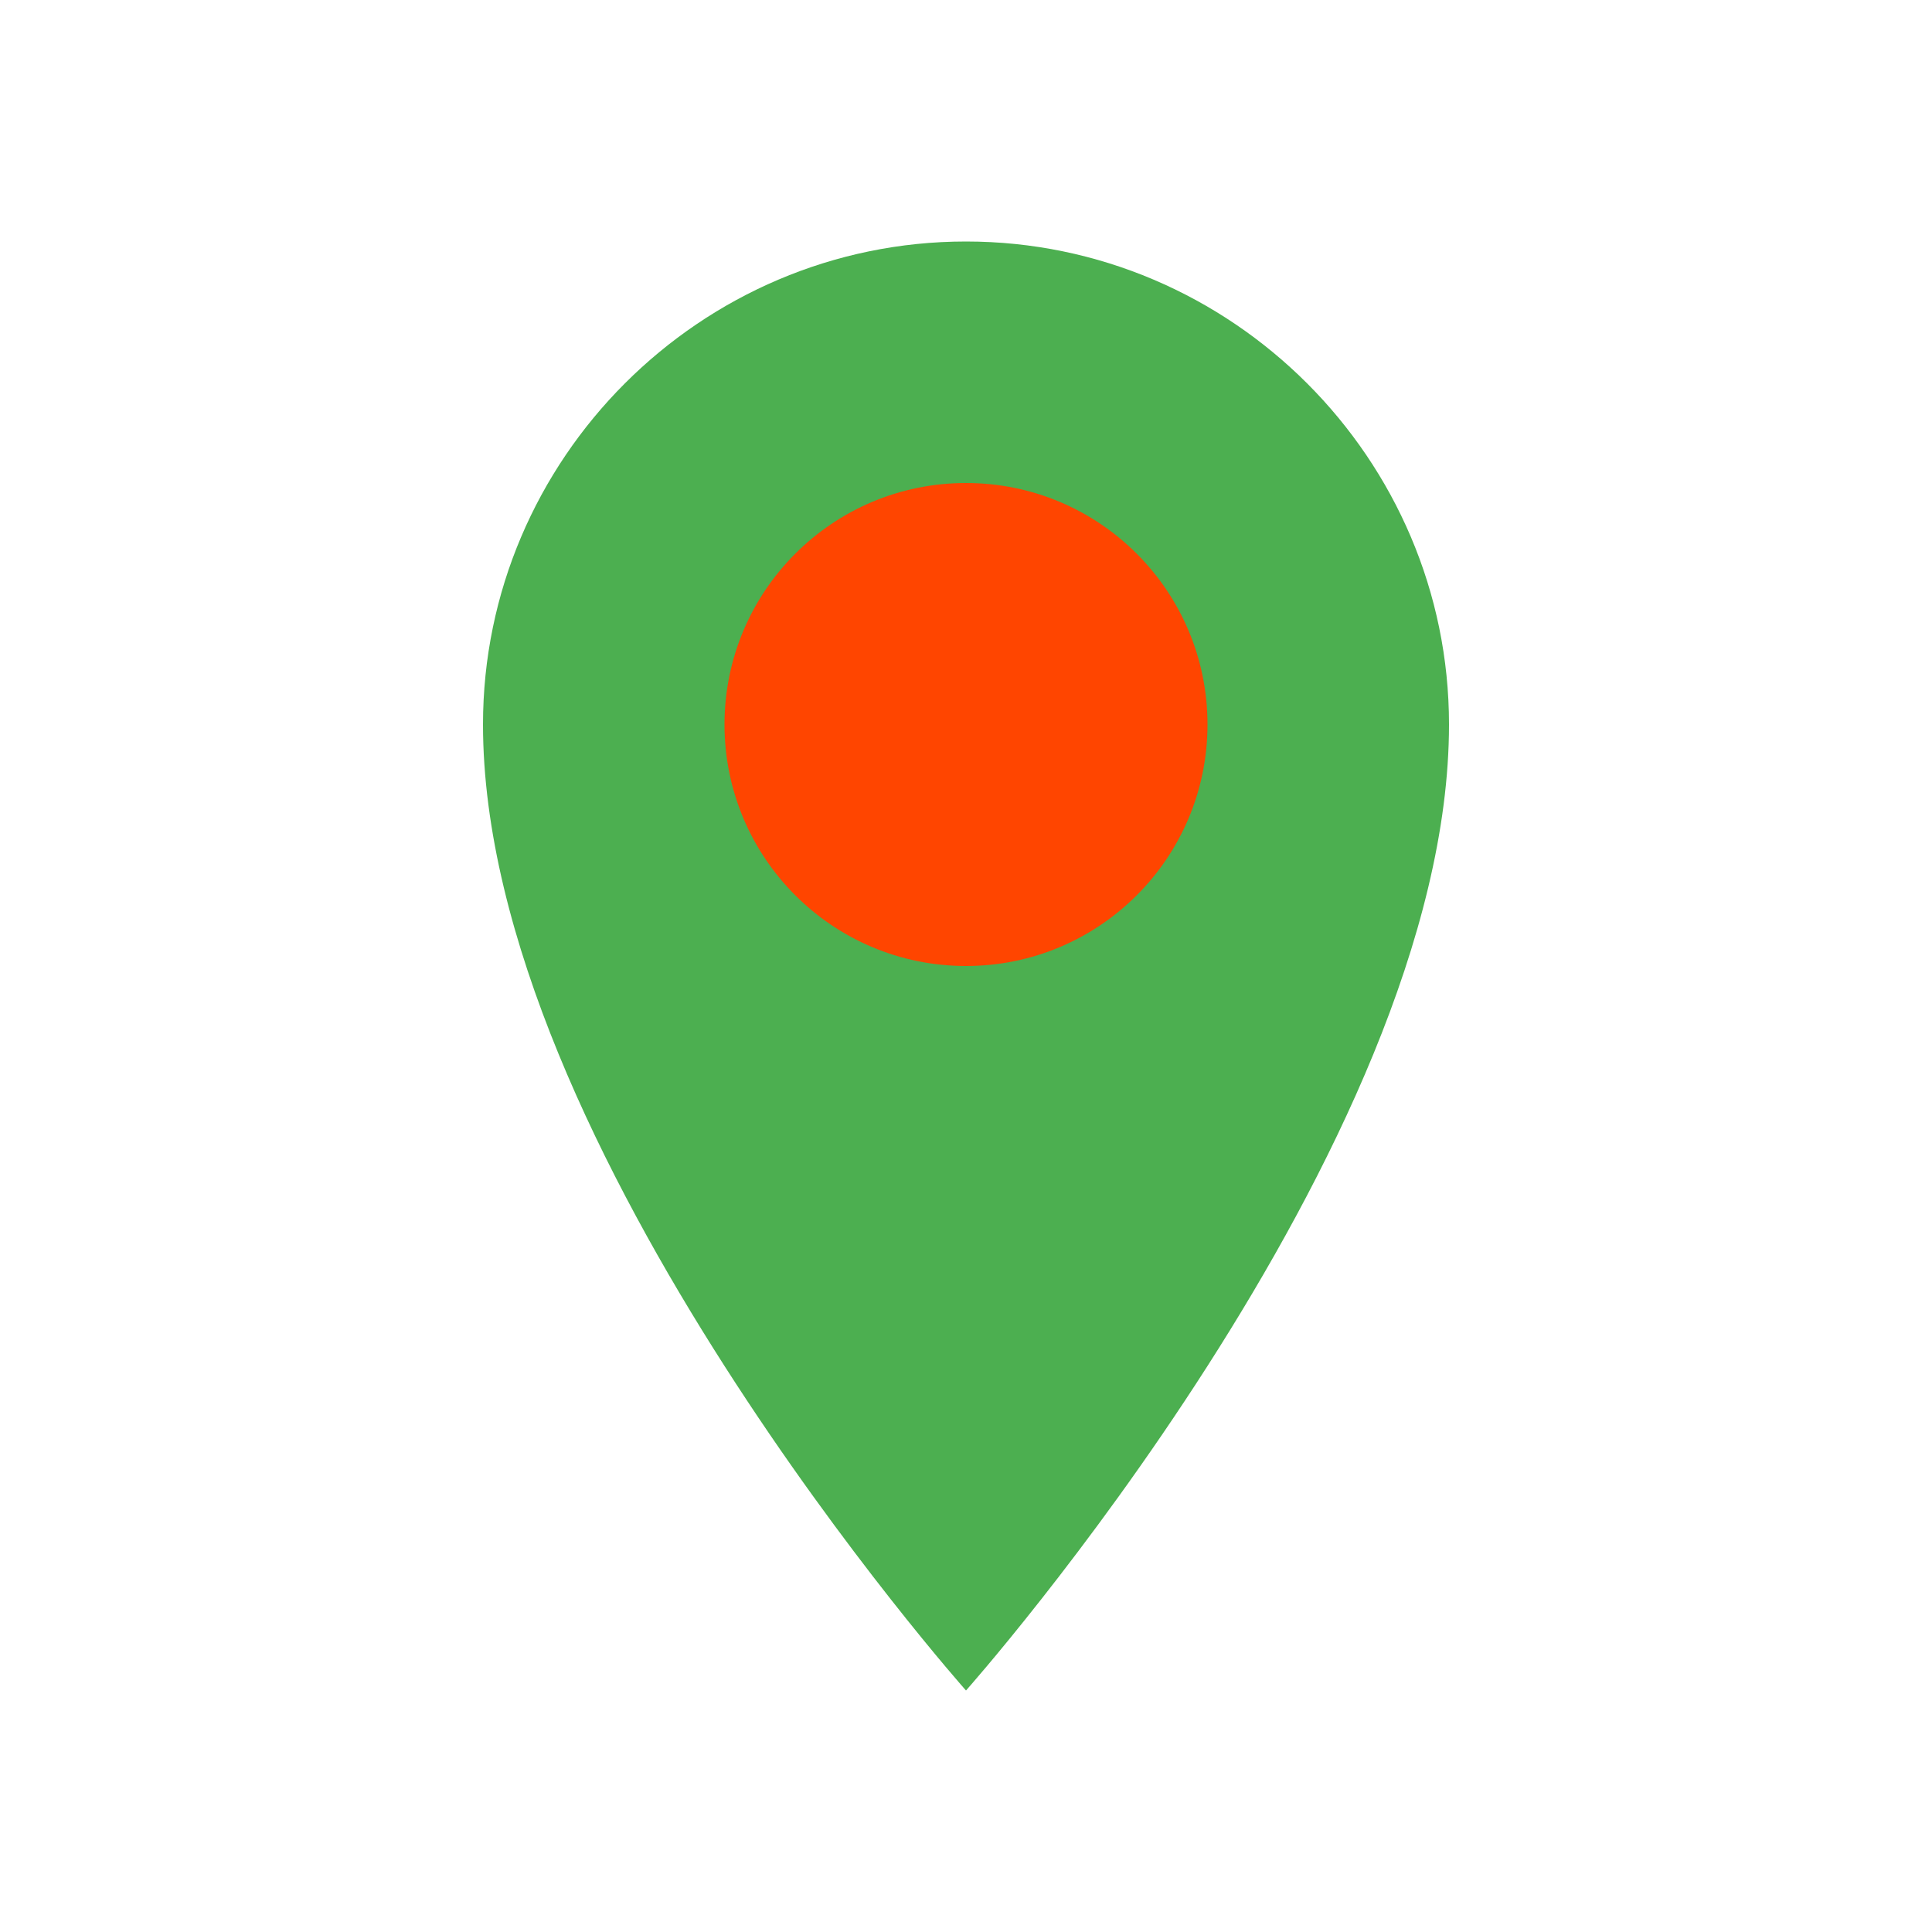 <?xml version="1.0" encoding="UTF-8"?>
<svg width="32" height="32" viewBox="0 0 32 32" xmlns="http://www.w3.org/2000/svg">
  <path d="M16 4C11.6 4 8 7.6 8 12C8 19 16 28 16 28C16 28 24 19 24 12C24 7.6 20.4 4 16 4Z" fill="#4CAF50"/>
  <circle cx="16" cy="12" r="4" fill="#FF4500"/>
</svg>